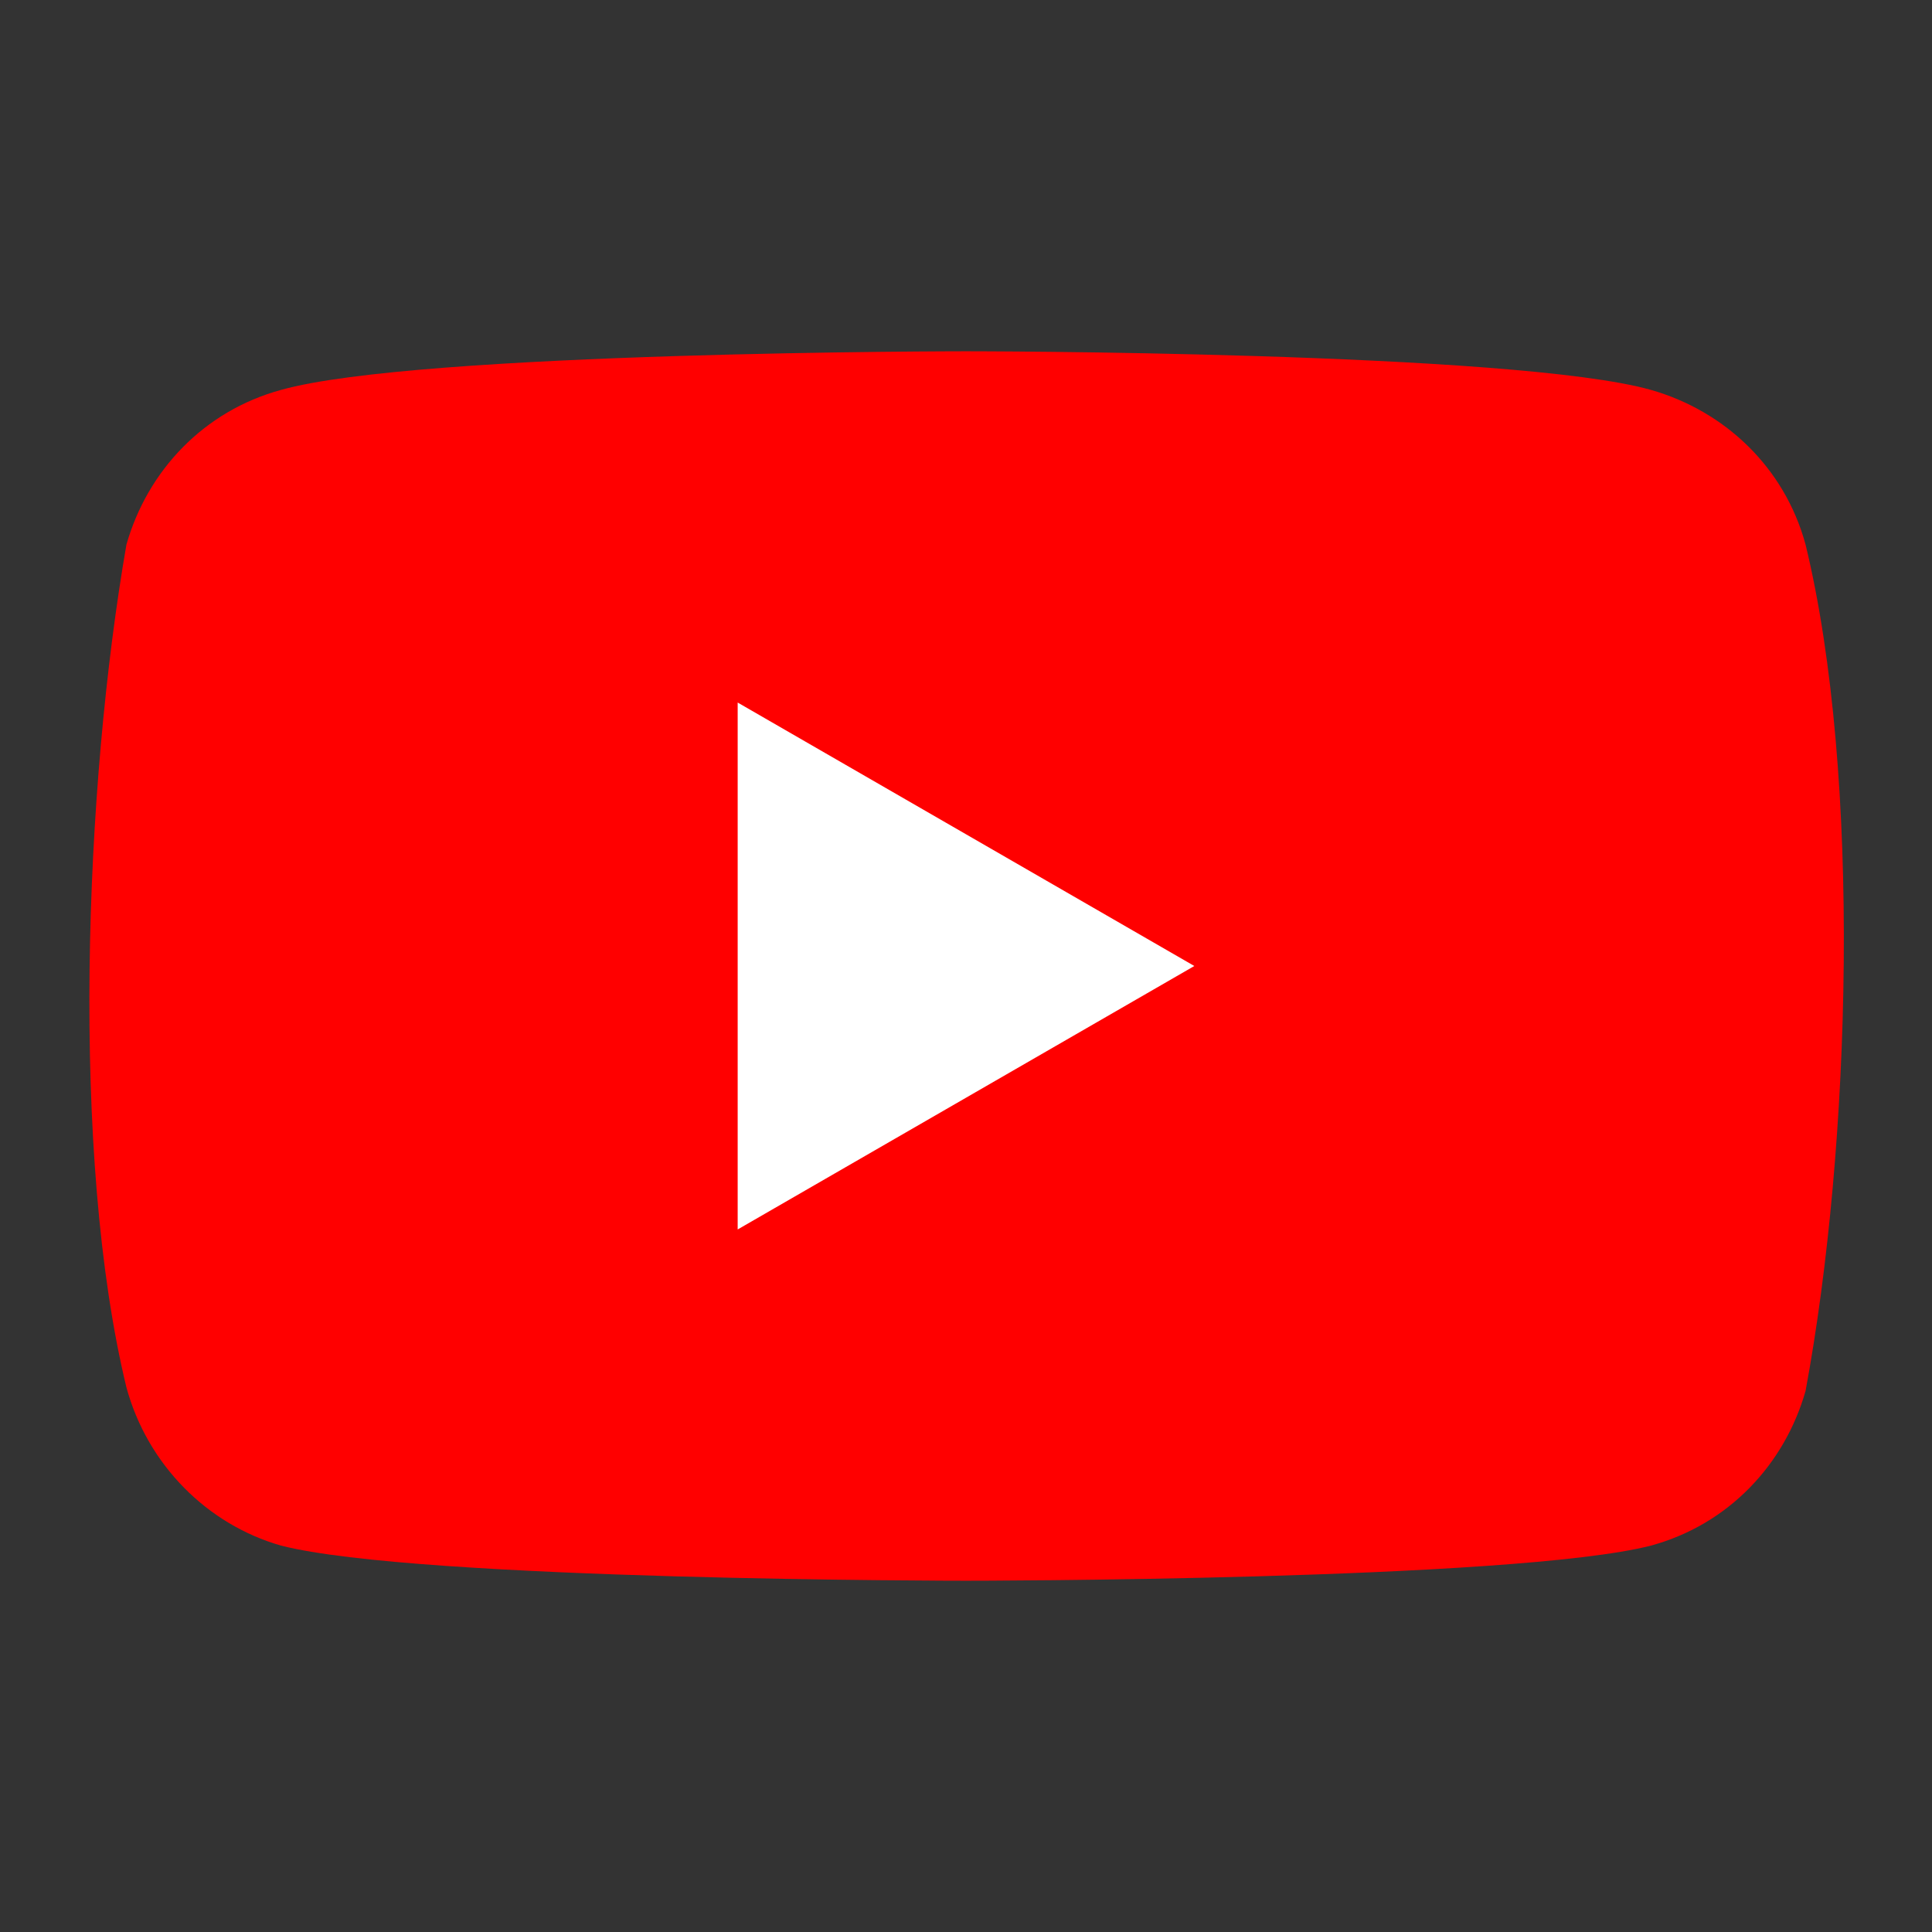 <?xml version="1.0" encoding="utf-8"?>
<!-- Generator: Adobe Illustrator 25.1.0, SVG Export Plug-In . SVG Version: 6.00 Build 0)  -->
<svg version="1.1" id="katman_1" xmlns:v="https://vecta.io/nano"
	 xmlns="http://www.w3.org/2000/svg" xmlns:xlink="http://www.w3.org/1999/xlink" x="0px" y="0px" viewBox="0 0 55 55"
	 style="enable-background:new 0 0 55 55;" xml:space="preserve">
<rect x="0" y="0" width="55" height="55" fill="#333333" stroke="none"/>
<style type="text/css">
	.st0{fill:#FF0000;}
	.st1{fill:#FFFFFF;}
</style>
<path class="st0" d="M51.4,15.5c-0.6-2.2-2.3-3.8-4.4-4.4C43.1,10,27.5,10,27.5,10S11.9,10,8,11.1c-2.2,0.6-3.8,2.3-4.4,4.4
	c-1.2,6.9-1.6,17.4,0,24C4.2,41.7,5.9,43.4,8,44C11.9,45,27.5,45,27.5,45S43.1,45,47,44c2.2-0.6,3.8-2.3,4.4-4.4
	C52.7,32.6,53,22.1,51.4,15.5z"/>
<path class="st1" d="M21,35l13-7.5L21,20V35z"/>
</svg>

